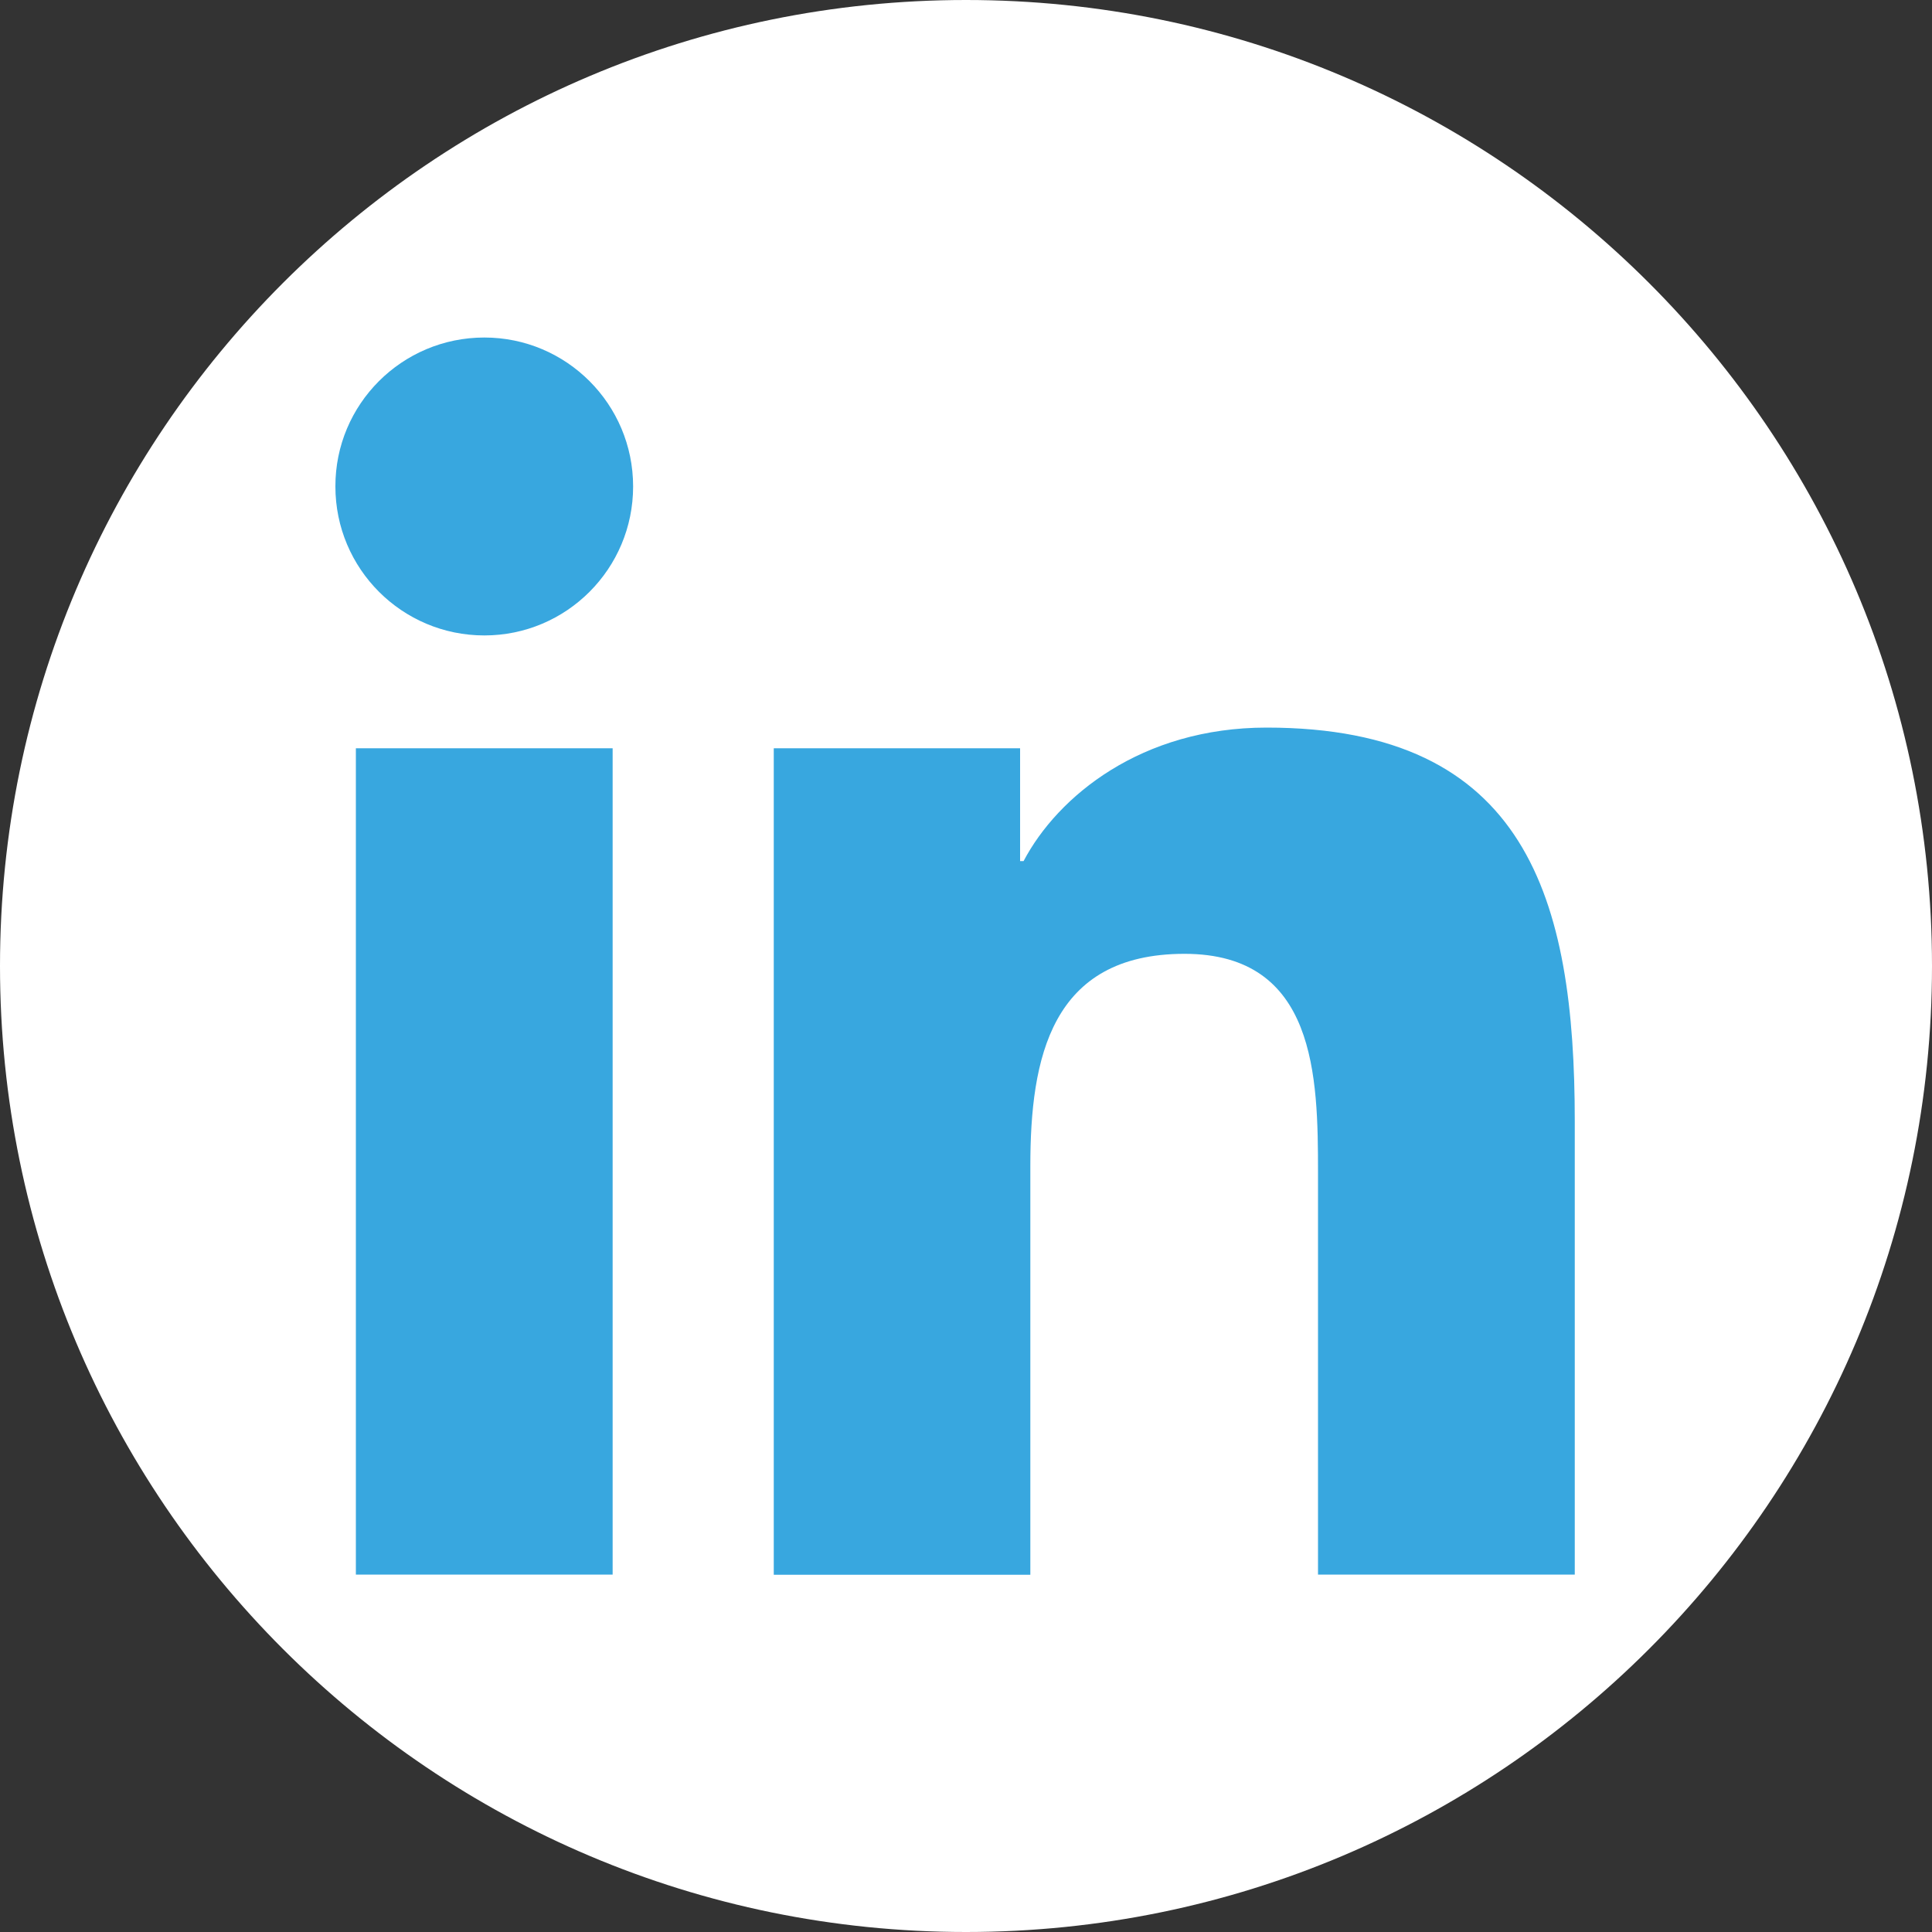 <?xml version="1.0" encoding="utf-8"?>
<!-- Generator: Adobe Illustrator 23.0.1, SVG Export Plug-In . SVG Version: 6.00 Build 0)  -->
<svg xmlns="http://www.w3.org/2000/svg" xmlns:xlink="http://www.w3.org/1999/xlink" version="1.1" id="Layer_1" x="0px" y="0px" viewBox="0 0 1000 1000" style="enable-background:new 0 0 1000 1000;" xml:space="preserve" width="1000" height="1000">
<rect x="0" y="0" width="1000" height="1000" fill="#333333" stroke="none"/>
<style type="text/css">
	.st0{fill:#FFFFFF;}
	.st1{fill:#38A7DF;}
</style>
<title/>
<g>
	<path class="st0" d="M500,1000L500,1000C223.9,1000,0,776.1,0,500l0,0C0,223.9,223.9,0,500,0l0,0c276.1,0,500,223.9,500,500l0,0   C1000,776.1,776.1,1000,500,1000z"/>
	<g>
		<g>
			<path class="st1" d="M184.2,387.3h132.9V815H184.2V387.3z M250.7,174.7c42.5,0,77,34.5,77,77.1s-34.5,77.1-77,77.1     c-42.6,0-77.1-34.5-77.1-77.1C173.5,209.3,208,174.7,250.7,174.7"/>
			<path class="st1" d="M400.5,387.3H528v58.4h1.8c17.7-33.6,61-69.1,125.8-69.1c134.6,0,159.5,88.6,159.5,203.7V815H682.2V607.1     c0-49.7-0.9-113.4-69.1-113.4c-69.2,0-79.8,54-79.8,109.8v211.6H400.5V387.3z"/>
		</g>
	</g>
</g>
</svg>

